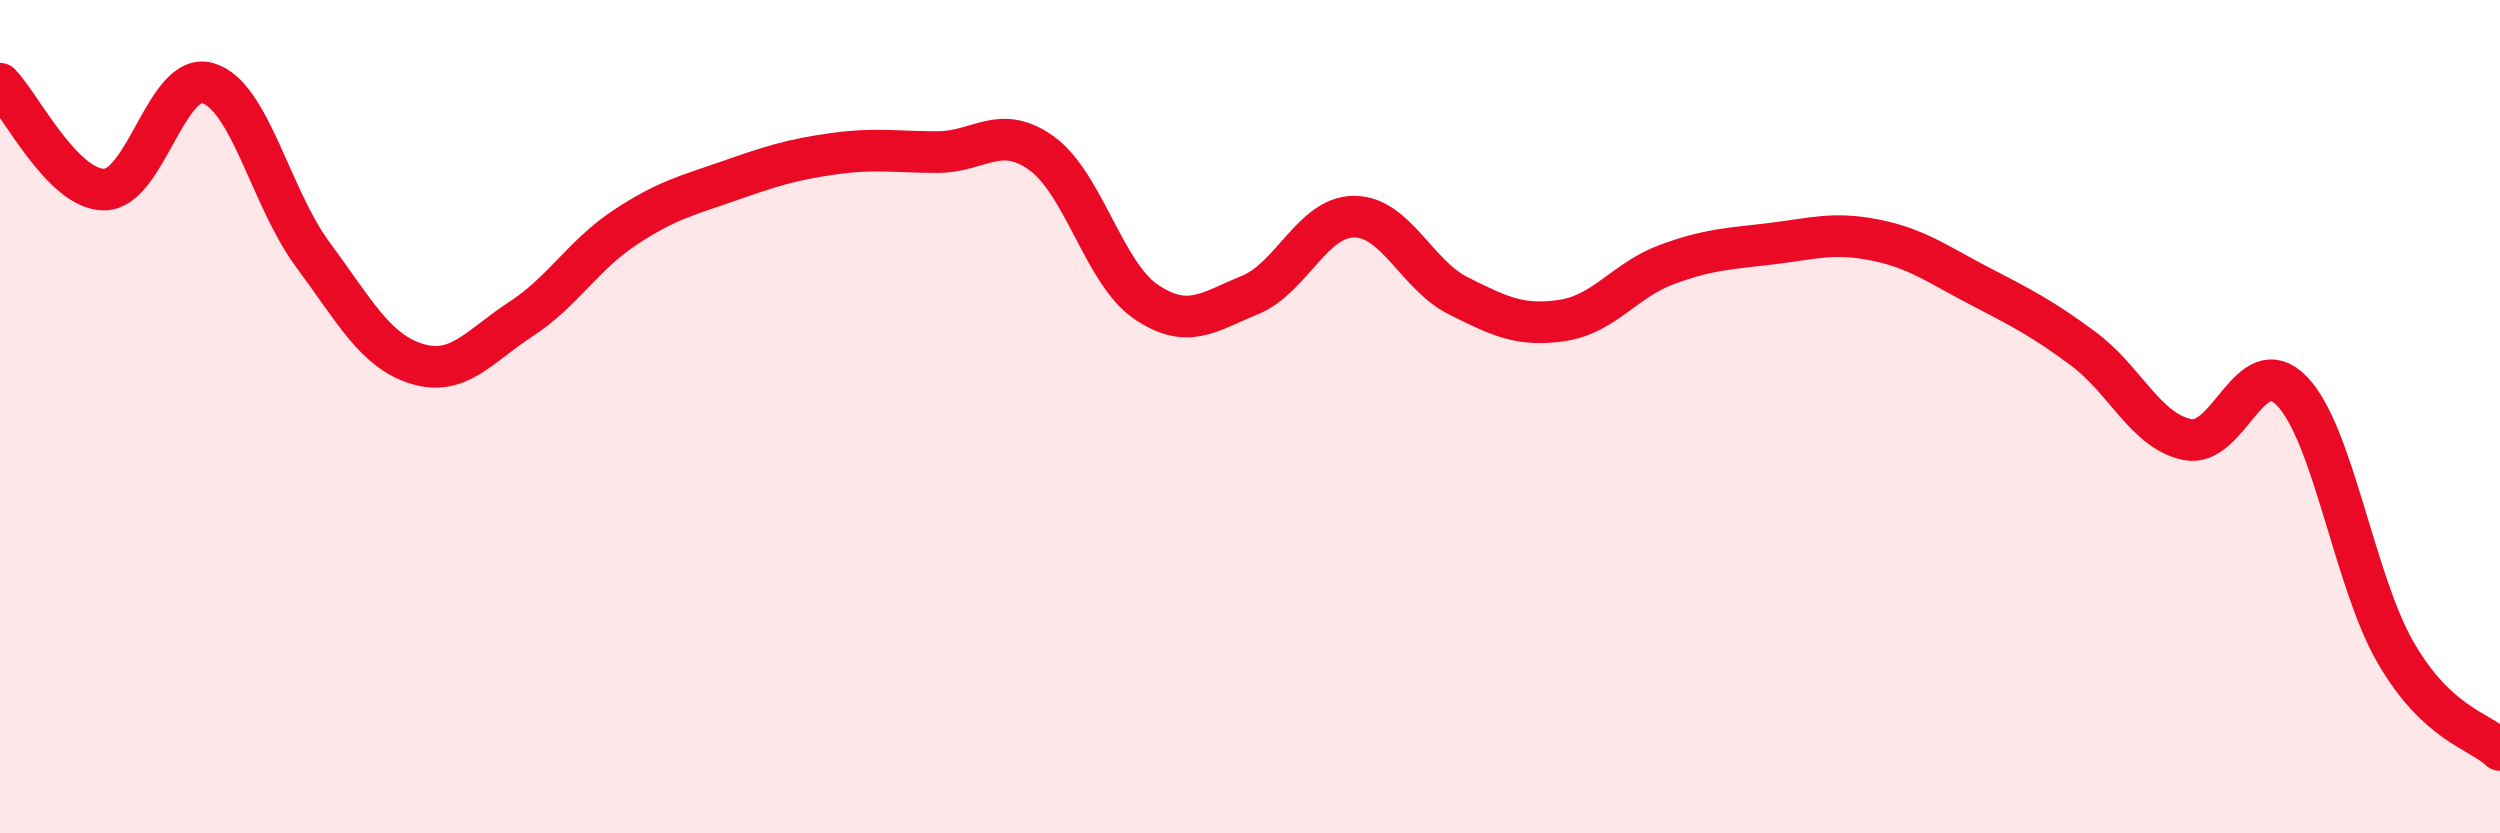 
    <svg width="60" height="20" viewBox="0 0 60 20" xmlns="http://www.w3.org/2000/svg">
      <path
        d="M 0,2.01 C 0.5,2.52 1.5,4.55 2.5,4.55 C 3.5,4.55 4,1.69 5,2 C 6,2.31 6.5,4.75 7.5,6.1 C 8.5,7.45 9,8.42 10,8.73 C 11,9.04 11.5,8.31 12.5,7.66 C 13.5,7.01 14,6.12 15,5.46 C 16,4.8 16.5,4.69 17.5,4.34 C 18.5,3.99 19,3.83 20,3.69 C 21,3.55 21.5,3.65 22.5,3.65 C 23.5,3.65 24,2.96 25,3.68 C 26,4.4 26.5,6.56 27.5,7.24 C 28.5,7.92 29,7.49 30,7.08 C 31,6.67 31.5,5.2 32.5,5.2 C 33.5,5.2 34,6.6 35,7.1 C 36,7.6 36.5,7.84 37.5,7.69 C 38.5,7.54 39,6.72 40,6.35 C 41,5.98 41.5,5.97 42.5,5.85 C 43.5,5.73 44,5.56 45,5.76 C 46,5.96 46.5,6.34 47.5,6.86 C 48.5,7.38 49,7.63 50,8.37 C 51,9.11 51.5,10.35 52.5,10.55 C 53.5,10.75 54,8.36 55,9.38 C 56,10.4 56.5,13.95 57.5,15.67 C 58.5,17.39 59.5,17.53 60,18L60 20L0 20Z"
        fill="#EB0A25"
        opacity="0.1"
        stroke-linecap="round"
        stroke-linejoin="round"
      />
      <path
        d="M 0,2.01 C 0.5,2.52 1.5,4.55 2.5,4.55 C 3.5,4.55 4,1.69 5,2 C 6,2.31 6.5,4.75 7.5,6.1 C 8.5,7.45 9,8.42 10,8.73 C 11,9.04 11.5,8.31 12.5,7.66 C 13.5,7.01 14,6.12 15,5.46 C 16,4.8 16.5,4.69 17.5,4.34 C 18.5,3.99 19,3.83 20,3.69 C 21,3.55 21.5,3.65 22.5,3.65 C 23.5,3.65 24,2.96 25,3.68 C 26,4.4 26.5,6.56 27.5,7.24 C 28.5,7.92 29,7.49 30,7.08 C 31,6.67 31.5,5.2 32.5,5.2 C 33.5,5.2 34,6.6 35,7.1 C 36,7.6 36.5,7.84 37.5,7.69 C 38.5,7.54 39,6.72 40,6.35 C 41,5.98 41.5,5.97 42.5,5.85 C 43.5,5.73 44,5.56 45,5.76 C 46,5.96 46.5,6.34 47.5,6.86 C 48.5,7.38 49,7.63 50,8.37 C 51,9.11 51.5,10.35 52.5,10.55 C 53.5,10.75 54,8.36 55,9.38 C 56,10.4 56.5,13.95 57.5,15.67 C 58.5,17.39 59.5,17.53 60,18"
        stroke="#EB0A25"
        stroke-width="1"
        fill="none"
        stroke-linecap="round"
        stroke-linejoin="round"
      />
    </svg>
  